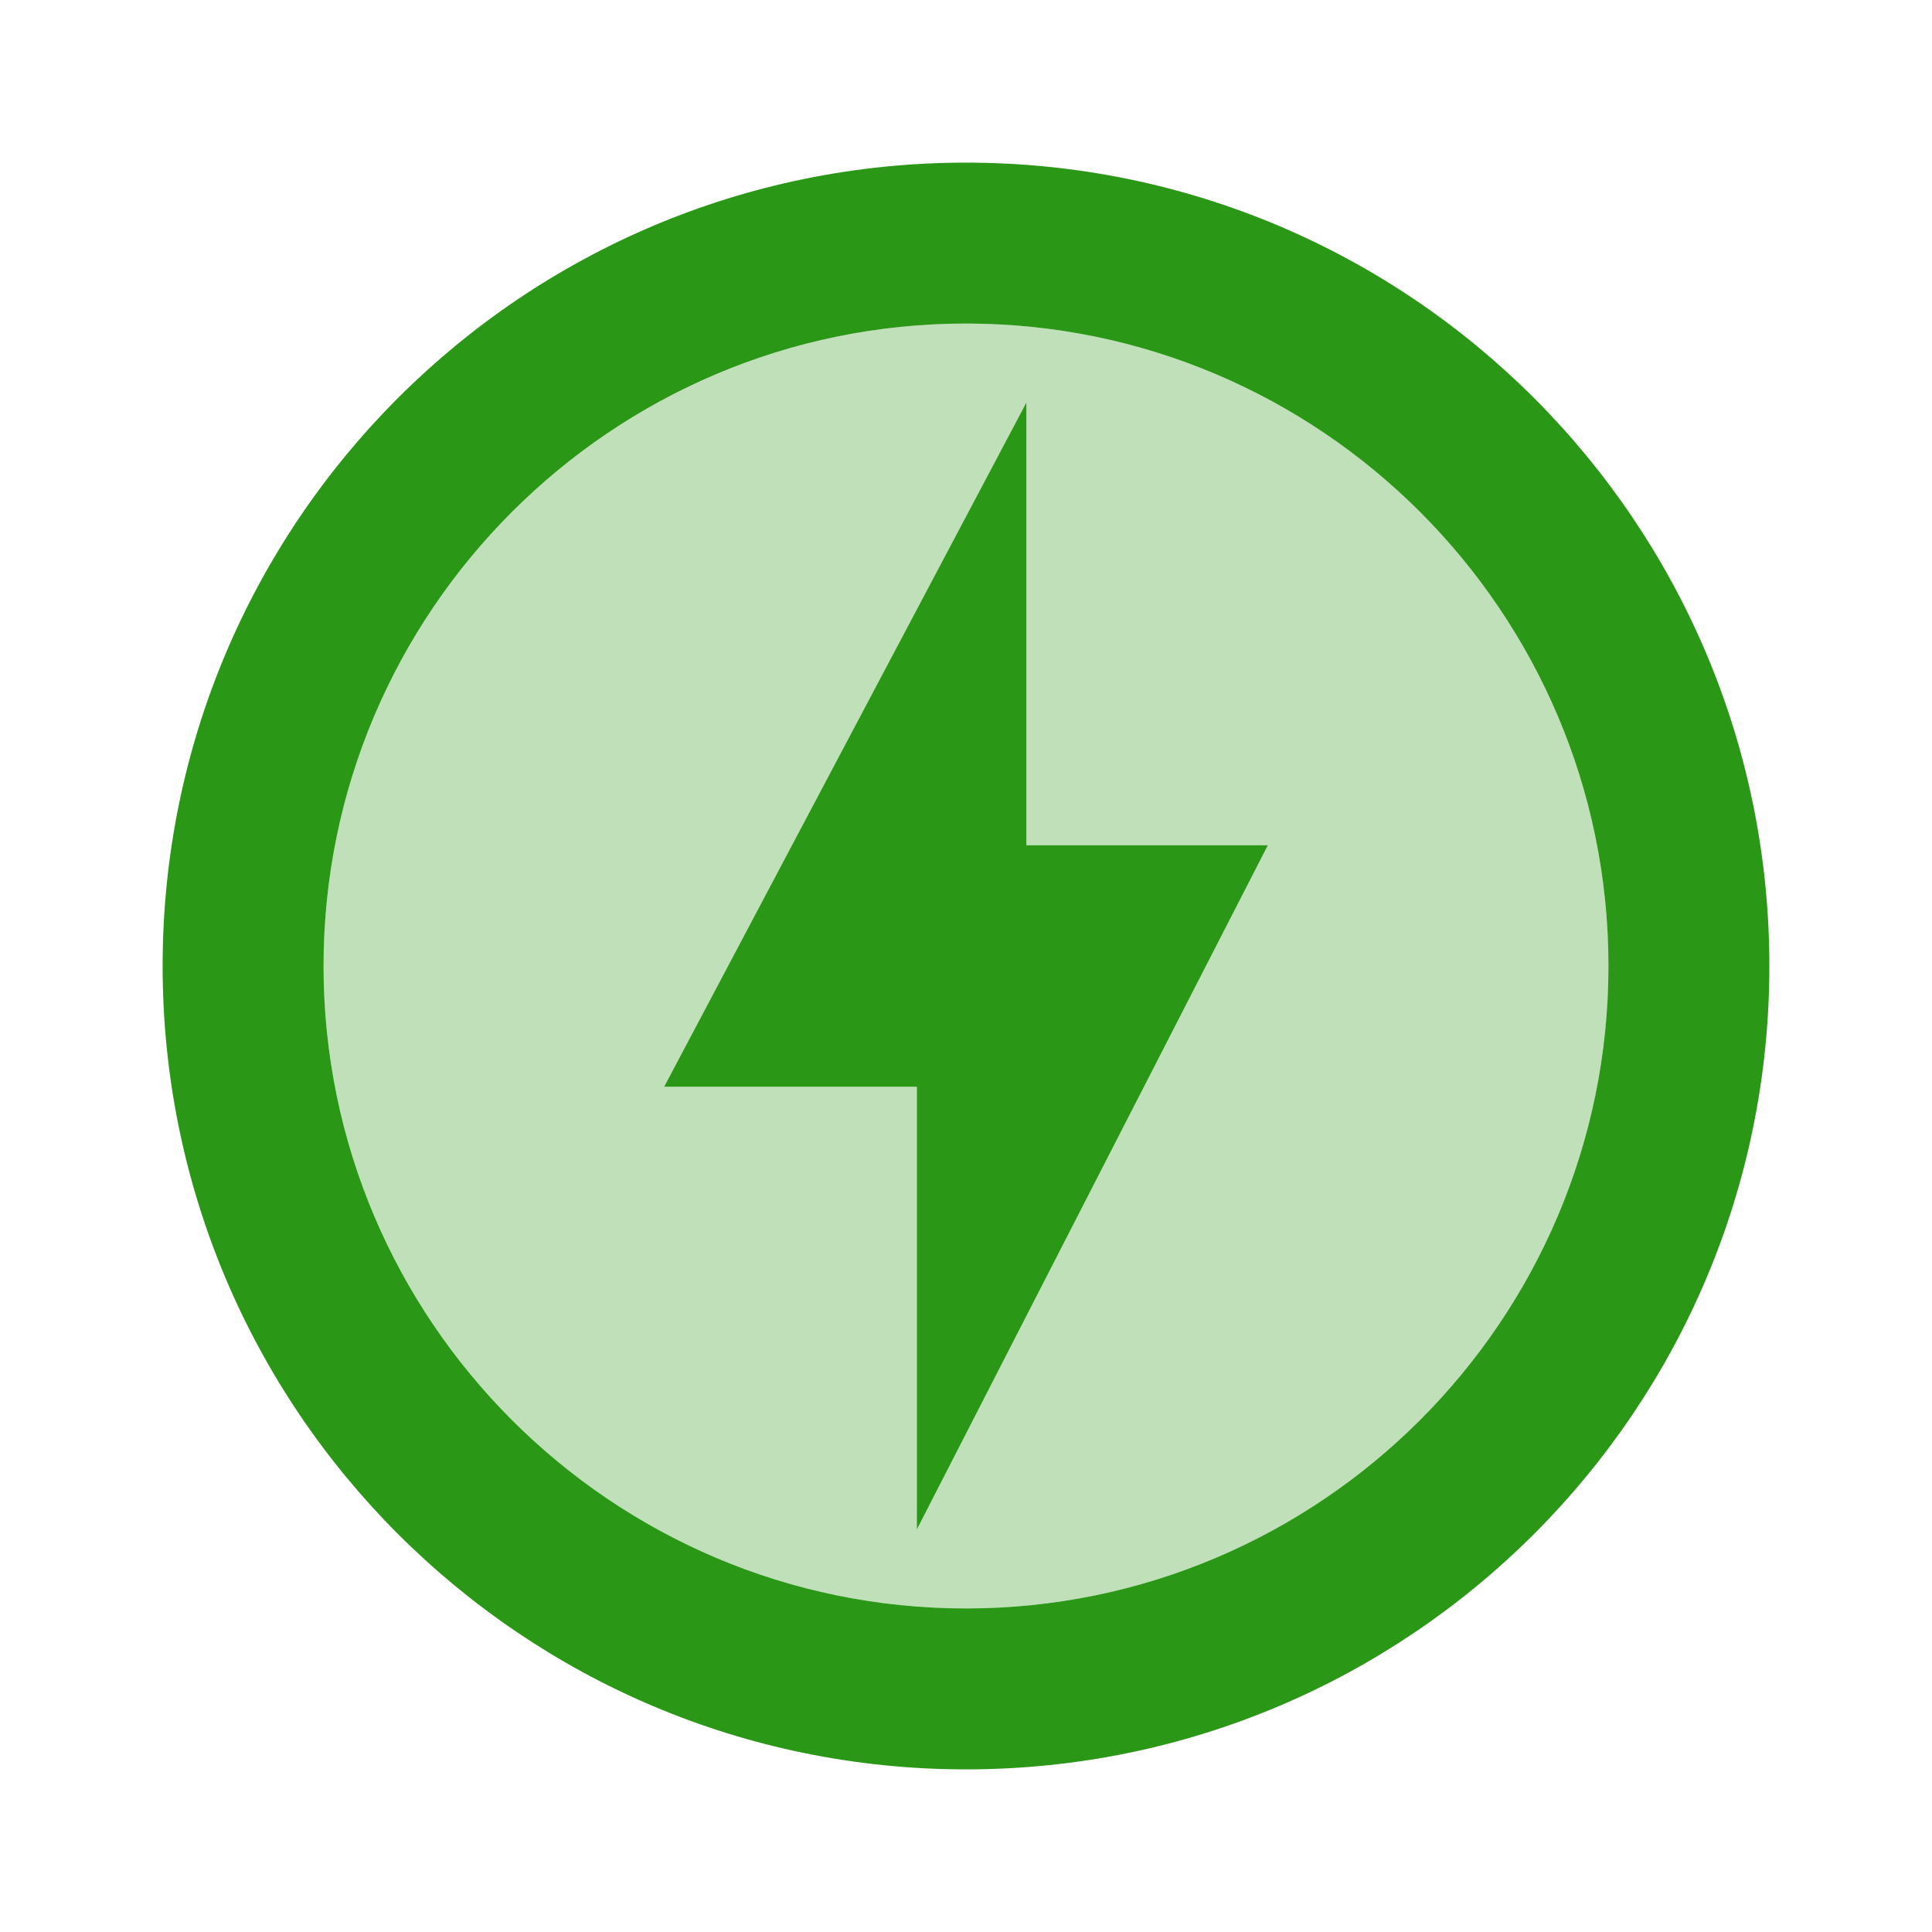 <?xml version="1.0" encoding="UTF-8"?>
<svg xmlns="http://www.w3.org/2000/svg" xmlns:xlink="http://www.w3.org/1999/xlink" width="80pt" height="80pt" viewBox="0 0 80 80" version="1.1">
<defs>
<filter id="alpha" filterUnits="objectBoundingBox" x="0%" y="0%" width="100%" height="100%">
  <feColorMatrix type="matrix" in="SourceGraphic" values="0 0 0 0 1 0 0 0 0 1 0 0 0 0 1 0 0 0 1 0"/>
</filter>
<mask id="mask0">
  <g filter="url(#alpha)">
<rect x="0" y="0" width="80" height="80" style="fill:rgb(0%,0%,0%);fill-opacity:0.302;stroke:none;"/>
  </g>
</mask>
<clipPath id="clip1">
  <rect x="0" y="0" width="80" height="80"/>
</clipPath>
<g id="surface5" clip-path="url(#clip1)">
<path style=" stroke:none;fill-rule:nonzero;fill:rgb(16.863%,59.216%,8.627%);fill-opacity:1;" d="M 40 13.398 C 25.332 13.398 13.398 25.332 13.398 40 C 13.398 54.668 25.332 66.602 40 66.602 C 54.668 66.602 66.602 54.668 66.602 40 C 66.602 25.332 54.668 13.398 40 13.398 Z M 37.965 63.332 L 37.965 45 L 27.5 45 L 42.5 16.668 L 42.5 35 L 52.5 35 Z M 37.965 63.332 "/>
</g>
</defs>
<g id="surface1">
<use xlink:href="#surface5" mask="url(#mask0)"/>
<path style=" stroke:none;fill-rule:nonzero;fill:rgb(16.863%,59.216%,8.627%);fill-opacity:1;" d="M 40 6.734 C 21.633 6.734 6.734 21.633 6.734 40 C 6.734 58.367 21.633 73.266 40 73.266 C 58.367 73.266 73.266 58.367 73.266 40 C 73.266 21.633 58.367 6.734 40 6.734 Z M 40 66.602 C 25.332 66.602 13.398 54.668 13.398 40 C 13.398 25.332 25.332 13.398 40 13.398 C 54.668 13.398 66.602 25.332 66.602 40 C 66.602 54.668 54.668 66.602 40 66.602 Z M 42.5 16.668 L 27.5 45 L 37.965 45 L 37.965 63.332 L 52.5 35 L 42.5 35 Z M 42.5 16.668 "/>
</g>
</svg>
